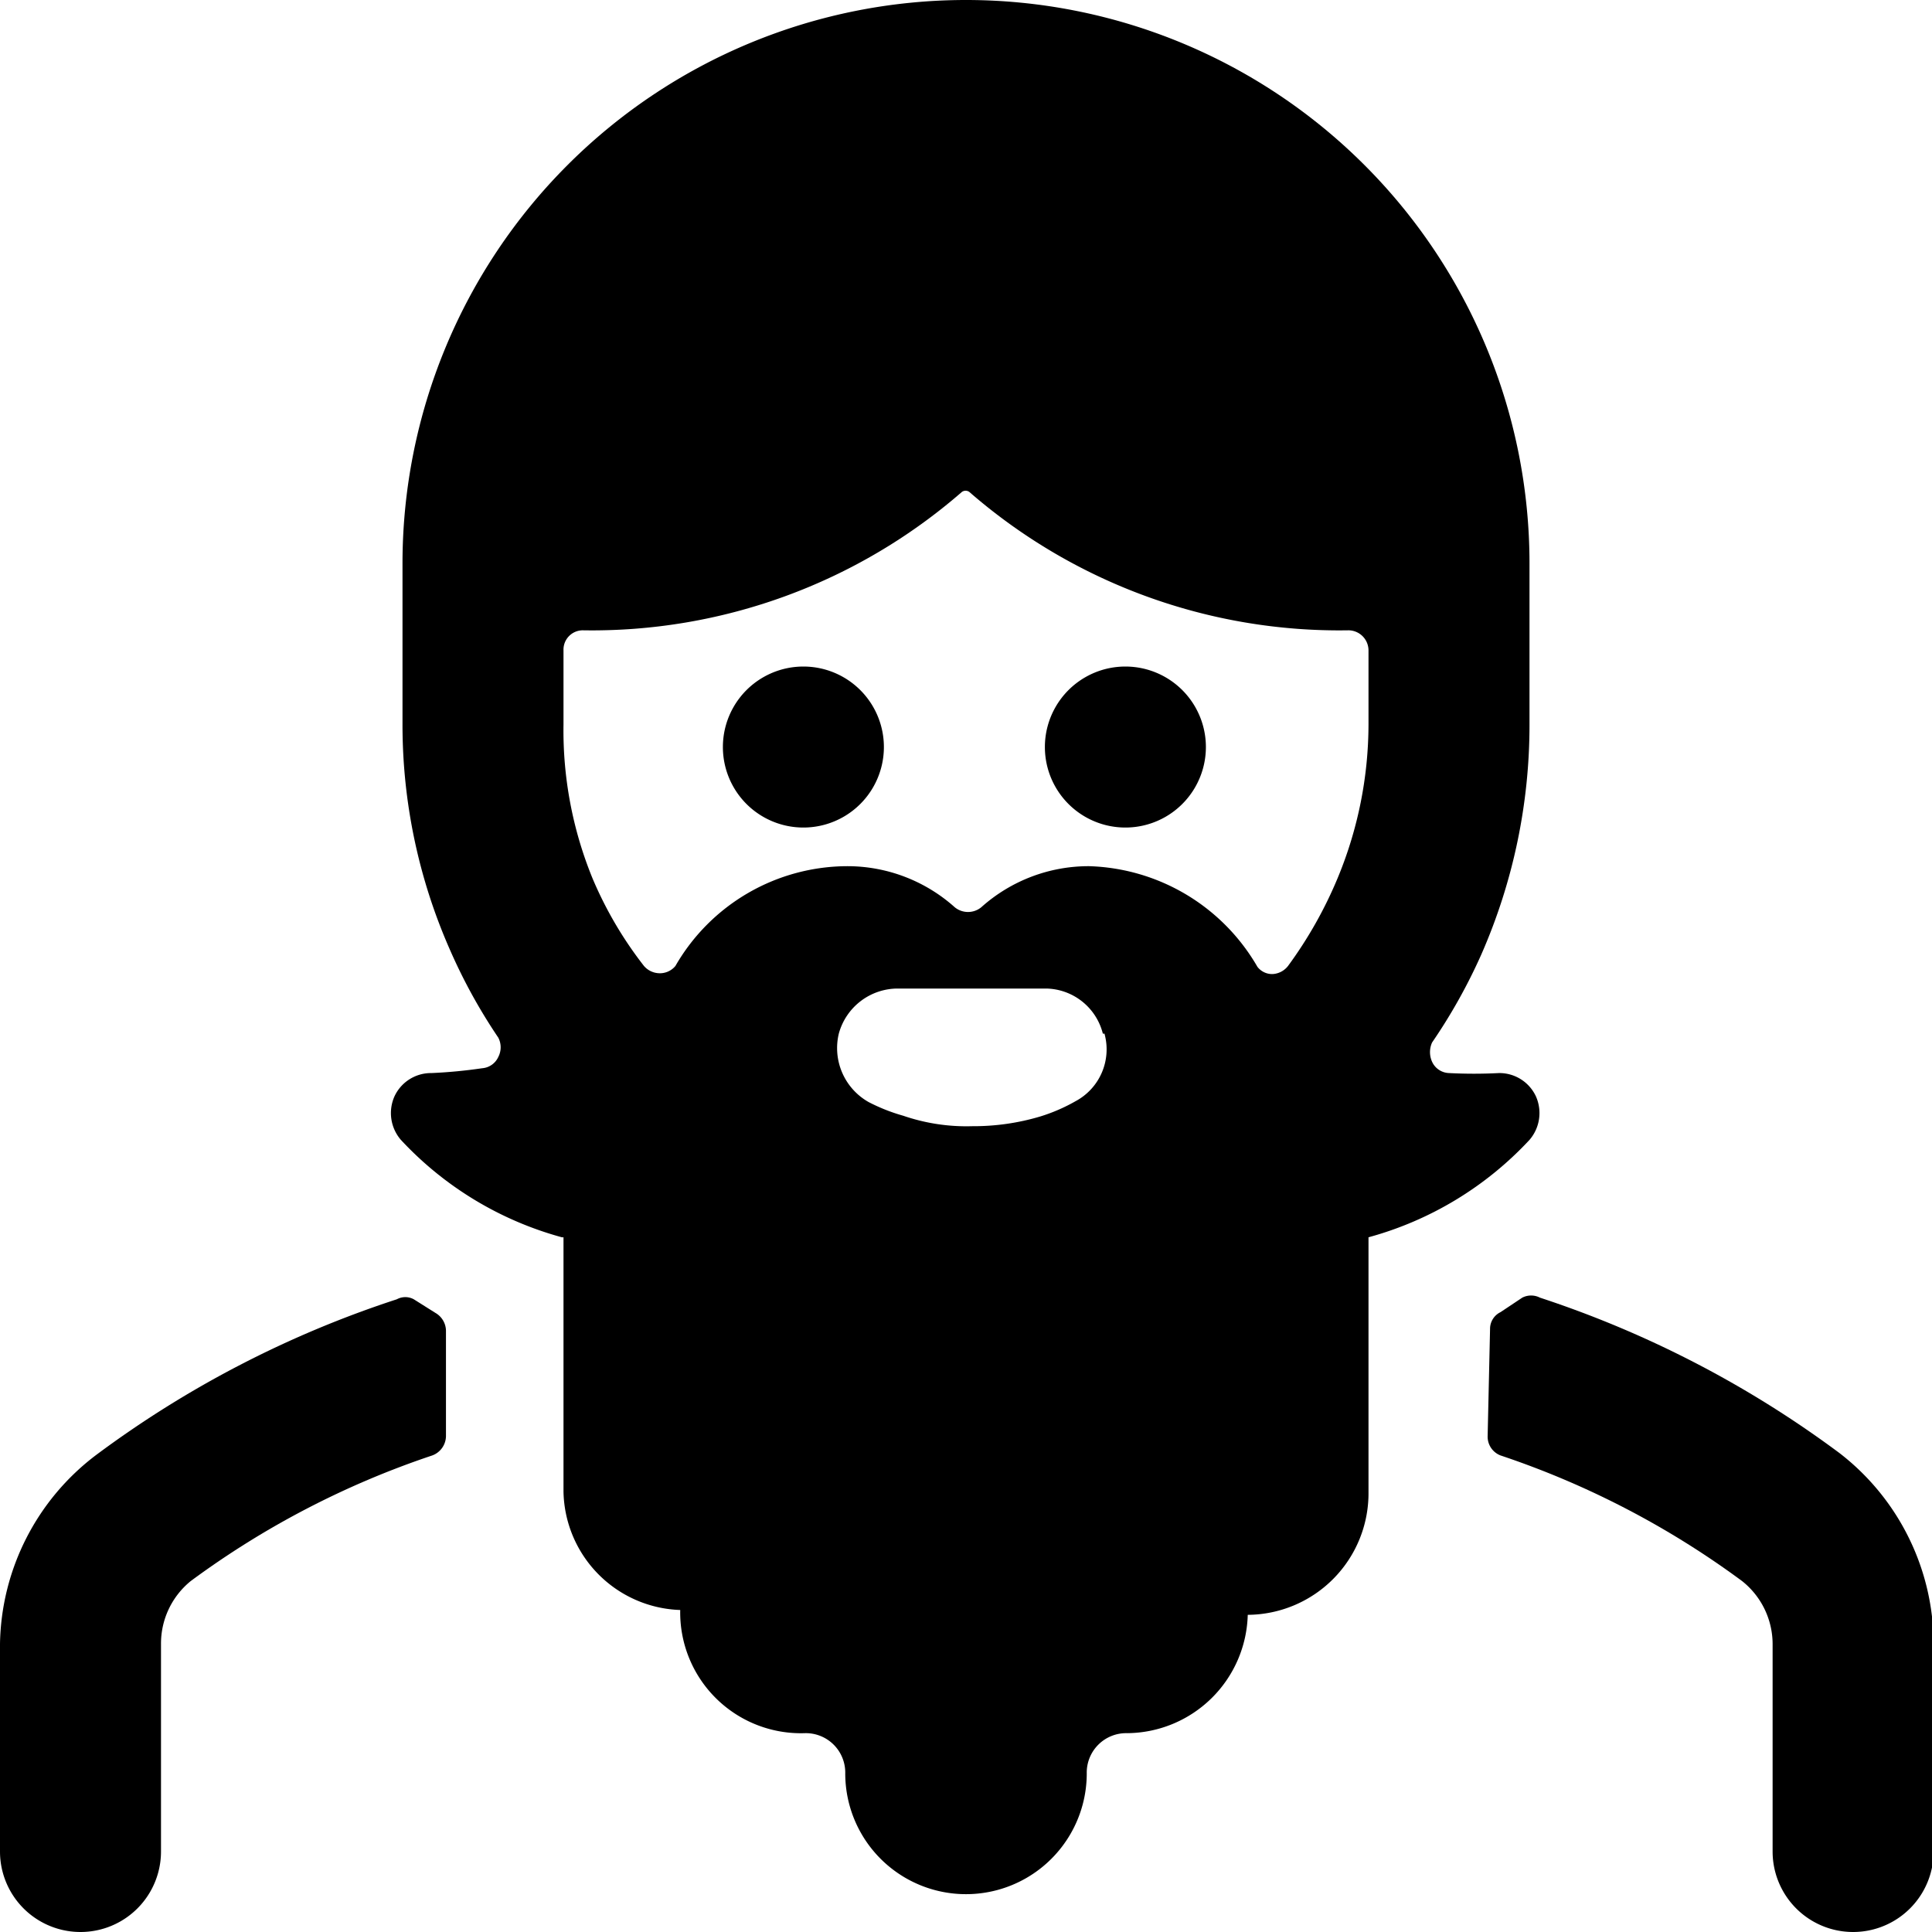 <svg xmlns="http://www.w3.org/2000/svg" viewBox="0 0 24 24"><g><path d="M18.48 17.84a0.25 0.25 0 0 0 0.16 0.24 10.83 10.83 0 0 1 3 1.56 1 1 0 0 1 0.38 0.78V23a1 1 0 0 0 2 0v-2.58a3 3 0 0 0 -1.17 -2.37 13.06 13.06 0 0 0 -3.72 -1.93 0.24 0.24 0 0 0 -0.22 0l-0.27 0.18a0.23 0.23 0 0 0 -0.13 0.21Z" fill="#000000" stroke-width="1"></path><path d="M0 23a1 1 0 0 0 2 0v-2.58a1 1 0 0 1 0.37 -0.78 10.83 10.83 0 0 1 3 -1.56 0.26 0.26 0 0 0 0.17 -0.24v-1.31a0.26 0.26 0 0 0 -0.13 -0.22l-0.27 -0.17a0.22 0.22 0 0 0 -0.21 0 13 13 0 0 0 -3.73 1.93A3 3 0 0 0 0 20.42Z" fill="#000000" stroke-width="1"></path><path d="M5.36 13.33a0.5 0.5 0 0 0 -0.46 0.29 0.51 0.51 0 0 0 0.08 0.54 4.26 4.26 0 0 0 2 1.21H7v3.16A1.5 1.5 0 0 0 8.45 20 1.5 1.5 0 0 0 10 21.53a0.49 0.49 0 0 1 0.5 0.5 1.5 1.5 0 0 0 3 0 0.49 0.49 0 0 1 0.5 -0.5 1.51 1.51 0 0 0 1.5 -1.47 1.51 1.51 0 0 0 1.5 -1.53v-3.16a4.26 4.26 0 0 0 2 -1.21 0.51 0.51 0 0 0 0.08 -0.54 0.5 0.5 0 0 0 -0.46 -0.29 6 6 0 0 1 -0.62 0 0.24 0.24 0 0 1 -0.21 -0.14 0.29 0.29 0 0 1 0 -0.24 6.88 6.88 0 0 0 0.61 -1.09A7.09 7.09 0 0 0 19 9V7A7 7 0 0 0 5 7v2a6.92 6.92 0 0 0 0.59 2.8 6.82 6.82 0 0 0 0.6 1.09 0.26 0.26 0 0 1 0 0.24 0.24 0.24 0 0 1 -0.2 0.14 6.19 6.19 0 0 1 -0.63 0.06ZM7 8.08a0.24 0.24 0 0 1 0.24 -0.25 7 7 0 0 0 4.71 -1.72 0.08 0.08 0 0 1 0.09 0 7 7 0 0 0 4.71 1.72 0.25 0.25 0 0 1 0.25 0.25V9a5 5 0 0 1 -0.38 1.9A5.24 5.24 0 0 1 16 12a0.26 0.26 0 0 1 -0.19 0.1 0.23 0.23 0 0 1 -0.19 -0.09 2.5 2.5 0 0 0 -2.09 -1.25 2 2 0 0 0 -1.34 0.51 0.26 0.26 0 0 1 -0.33 0 2 2 0 0 0 -1.33 -0.51A2.47 2.47 0 0 0 8.39 12a0.25 0.25 0 0 1 -0.2 0.09A0.26 0.26 0 0 1 8 12a4.8 4.8 0 0 1 -0.64 -1.09A4.85 4.85 0 0 1 7 9Zm6.72 4.76a0.73 0.73 0 0 1 -0.36 0.84 2.17 2.17 0 0 1 -0.44 0.19 2.89 2.89 0 0 1 -0.84 0.12 2.42 2.42 0 0 1 -0.86 -0.13 2.26 2.26 0 0 1 -0.43 -0.17 0.77 0.77 0 0 1 -0.37 -0.85 0.76 0.76 0 0 1 0.73 -0.56H13a0.74 0.74 0 0 1 0.7 0.56Z" fill="#000000" stroke-width="1"></path><path d="M12.98 9.28a1 1 0 1 0 2 0 1 1 0 1 0 -2 0" fill="#000000" stroke-width="1"></path><path d="M8.98 9.28a1 1 0 1 0 2 0 1 1 0 1 0 -2 0" fill="#000000" stroke-width="1"></path></g></svg>